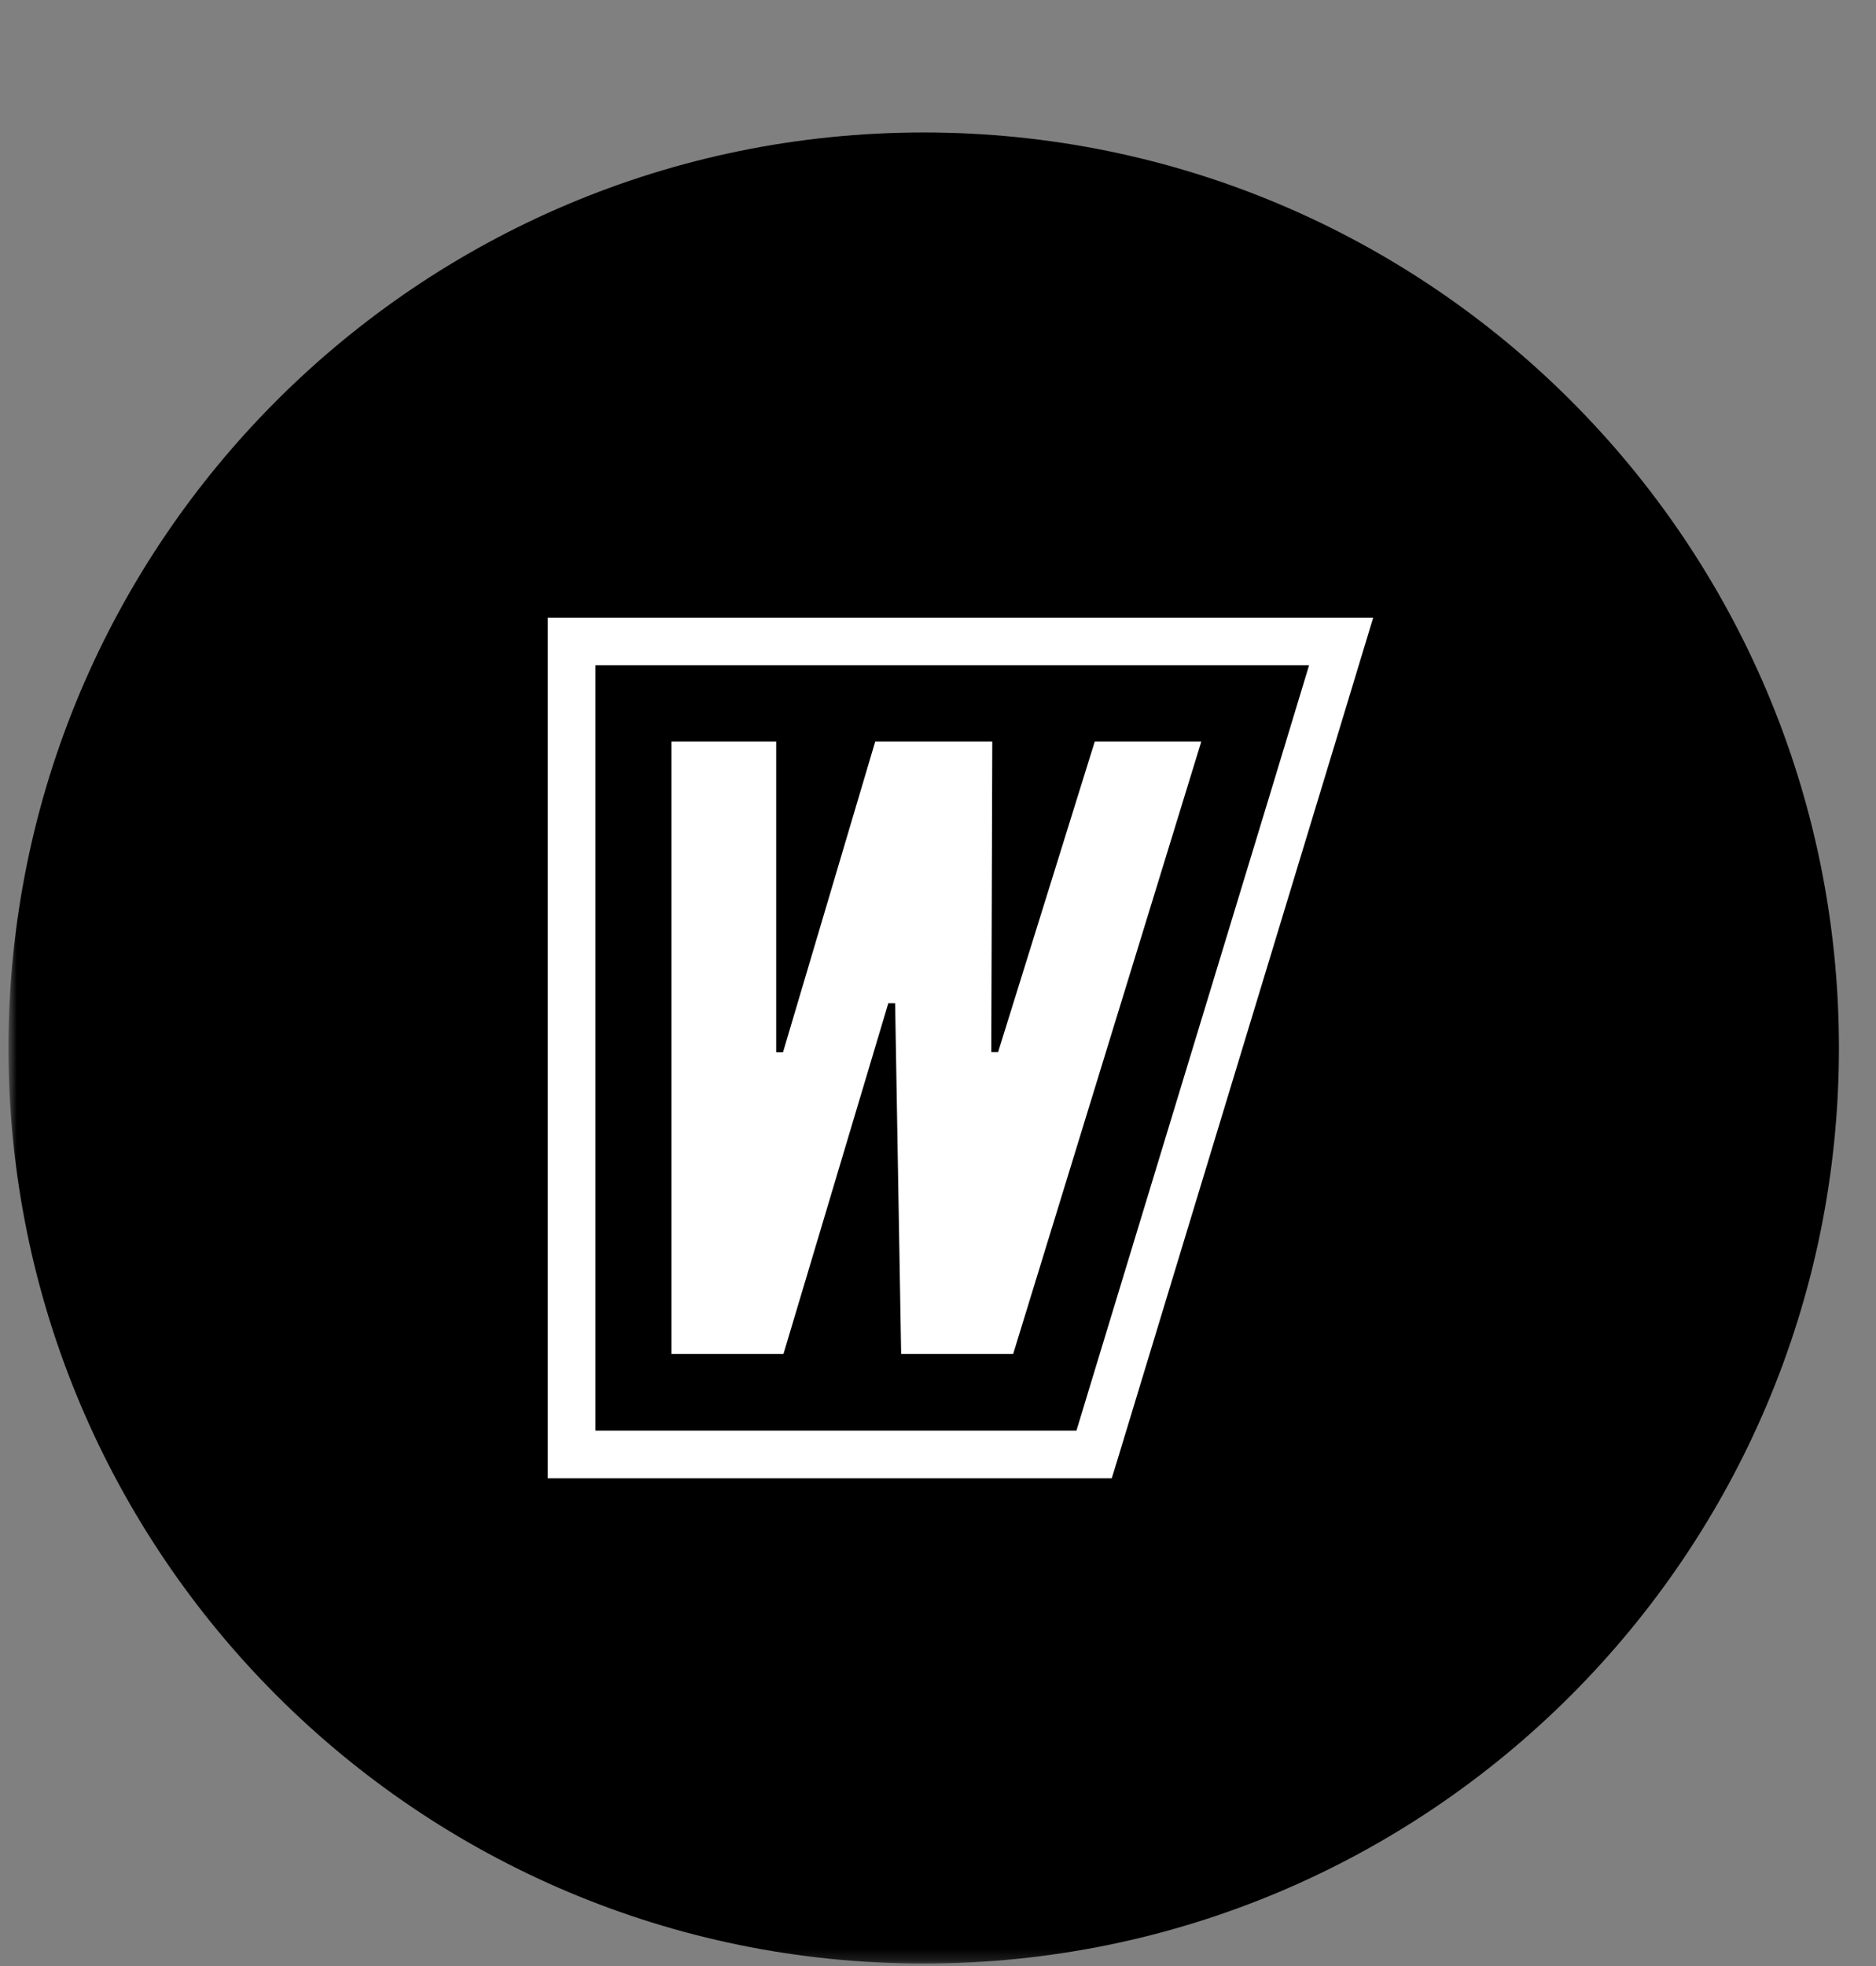 <?xml version="1.0" encoding="UTF-8"?> <svg xmlns="http://www.w3.org/2000/svg" width="168" height="176" viewBox="0 0 168 176" fill="none"><rect x="0" y="0" width="168" height="176" fill="#808080" stroke="none"/> <mask id="mask0_2_89" style="mask-type:luminance" maskUnits="userSpaceOnUse" x="0" y="0" width="550" height="176"> <path d="M549.18 0.43H0.76V175.78H549.18V0.43Z" fill="white"></path> </mask> <g mask="url(#mask0_2_89)"> <path d="M0.76 93.819C0.76 48.549 37.46 11.859 82.72 11.859C127.99 11.859 164.68 48.559 164.68 93.819C164.68 139.089 127.98 175.779 82.72 175.779C37.46 175.779 0.76 139.089 0.76 93.819Z" fill="black"></path> <path d="M49.05 132.339H99.56L100.11 130.549L119.68 66.149L122.97 55.299H49.05V132.339ZM97.78 123.519L96.4 128.069H96.36H53.32V59.559H117.23L113.94 70.409L97.78 123.519Z" fill="white"></path> <path d="M90.73 121.209L107.58 66.379H98.04L89.38 94.189H88.77L88.86 66.379H78.38L70.12 94.199H69.51V66.379H60.13V121.209H70.16L79.55 89.809H80.16L80.7 121.209H90.73Z" fill="white"></path> </g> </svg> 
